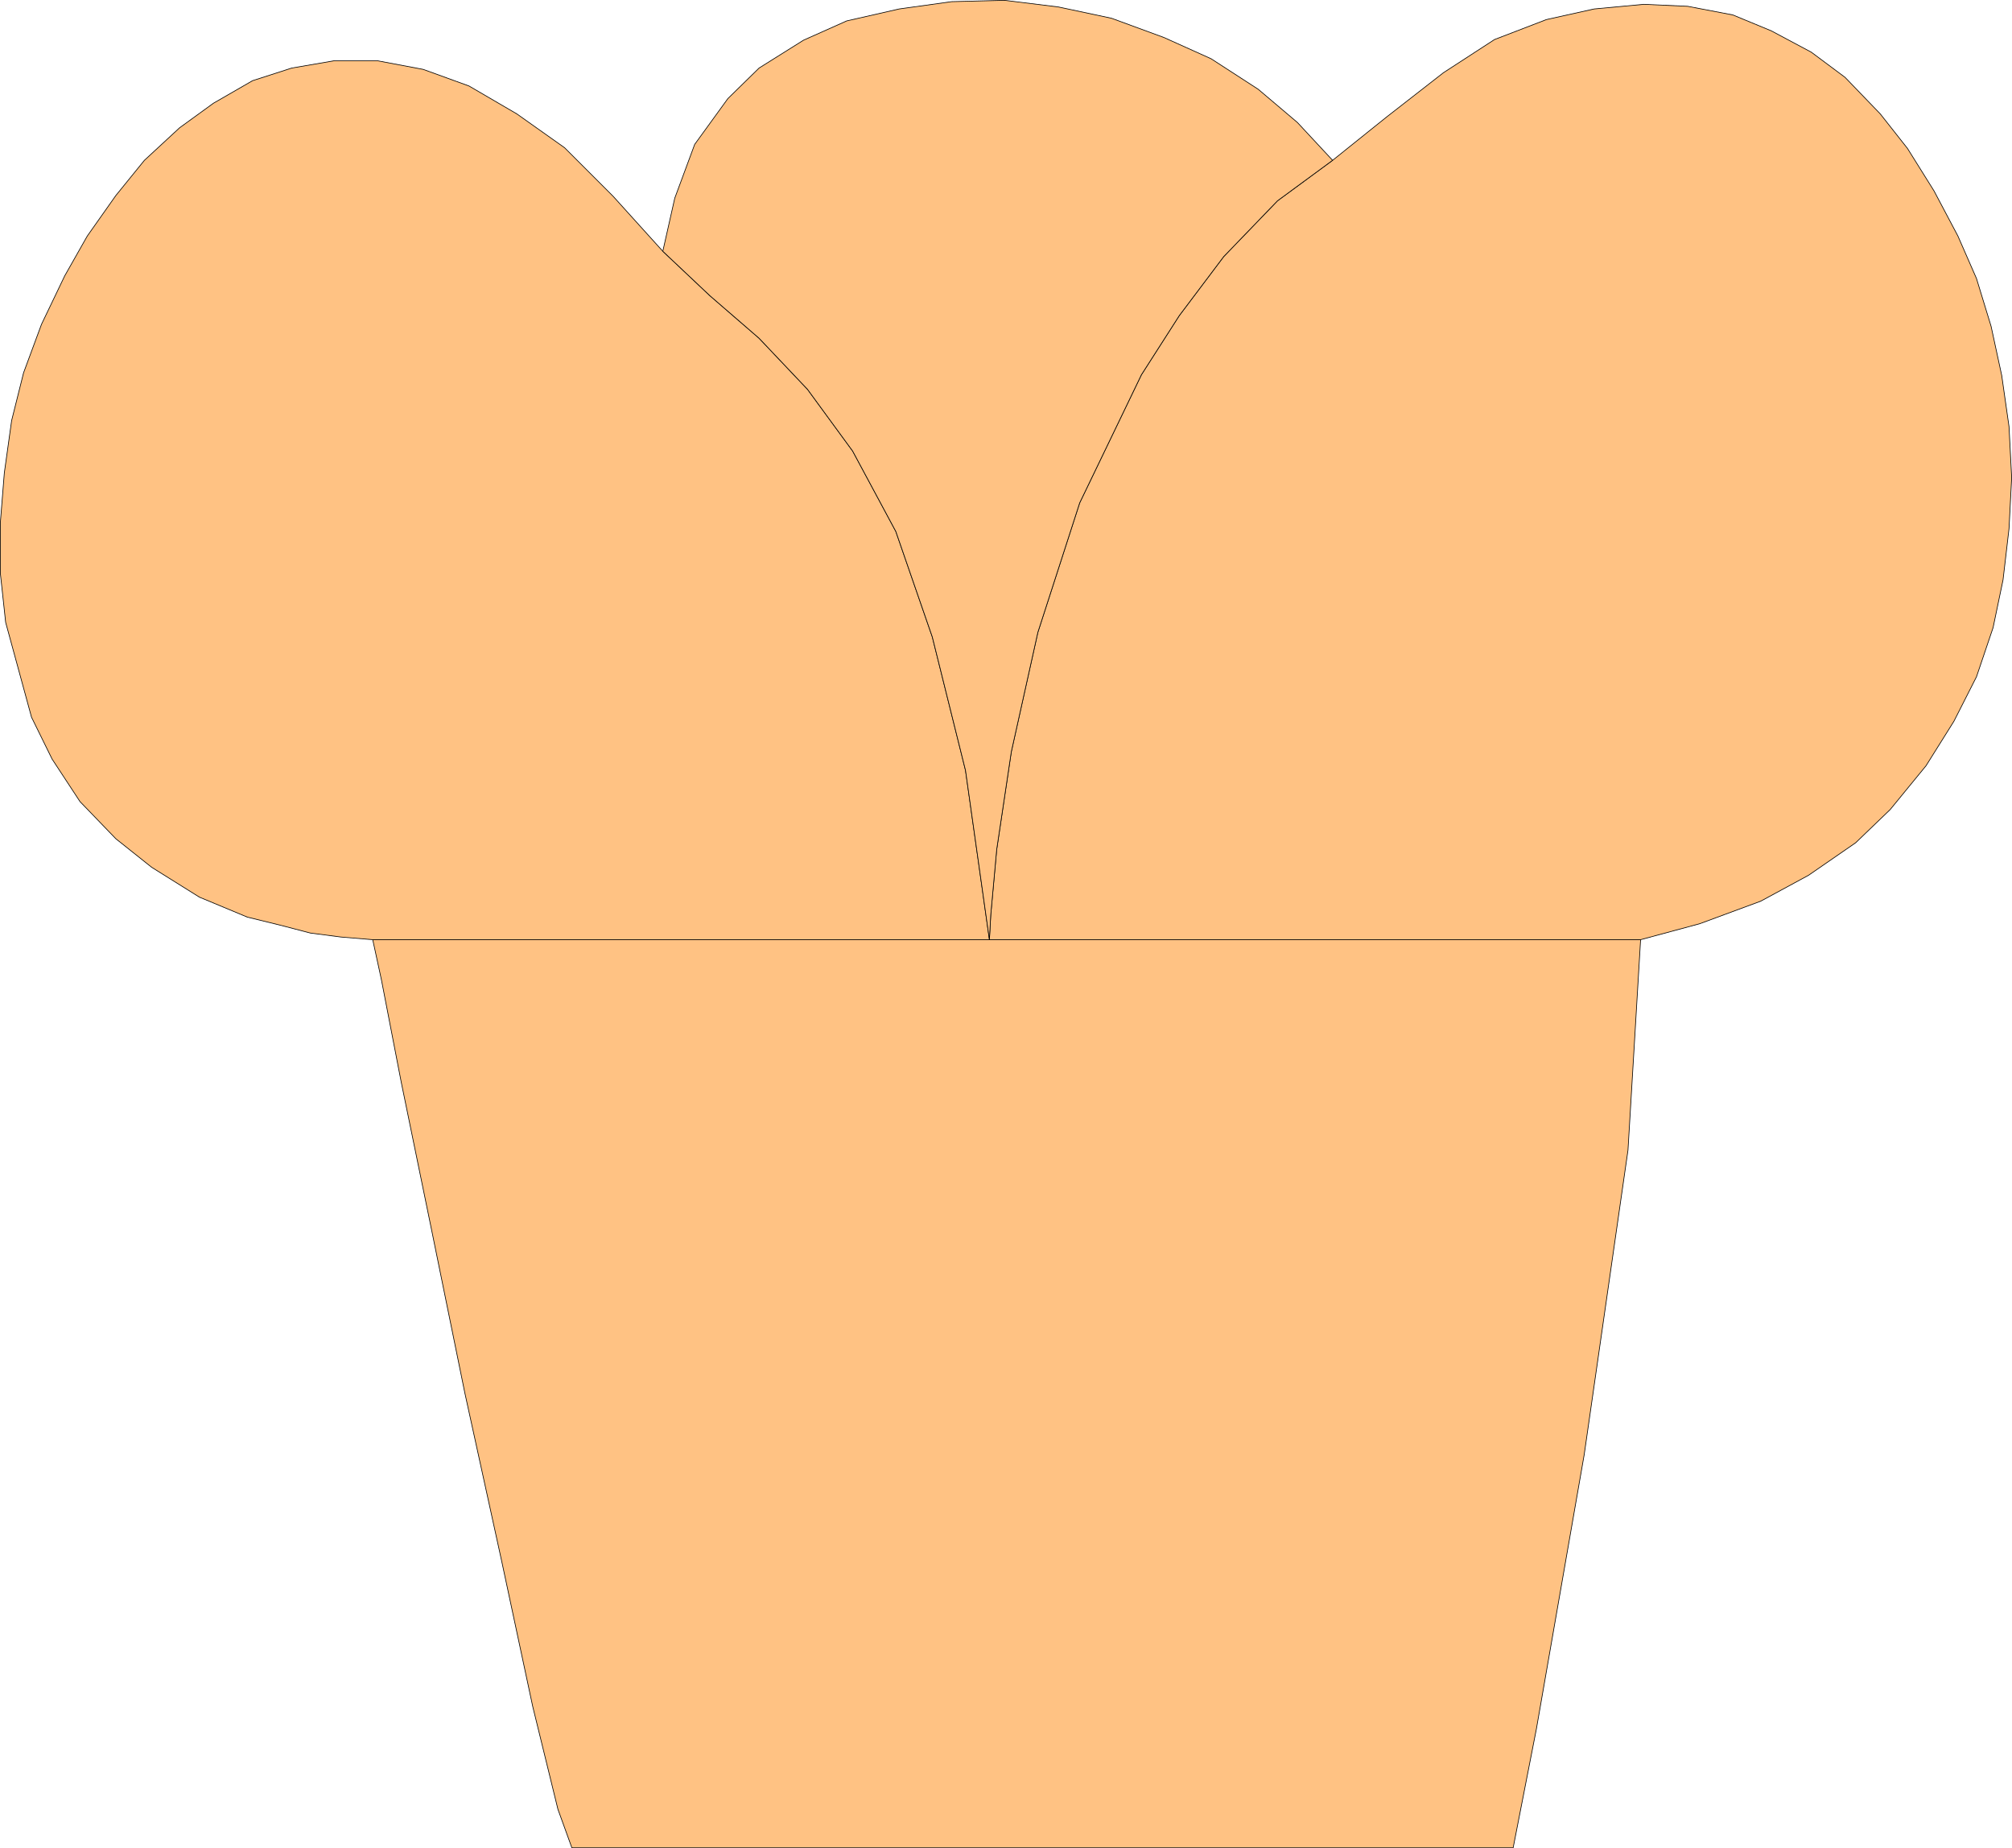 <?xml version="1.0" encoding="UTF-8" standalone="no"?>
<svg
   version="1.0"
   width="129.595mm"
   height="119.03mm"
   id="svg8"
   sodipodi:docname="Roll 1.wmf"
   xmlns:inkscape="http://www.inkscape.org/namespaces/inkscape"
   xmlns:sodipodi="http://sodipodi.sourceforge.net/DTD/sodipodi-0.dtd"
   xmlns="http://www.w3.org/2000/svg"
   xmlns:svg="http://www.w3.org/2000/svg">
  <sodipodi:namedview
     id="namedview8"
     pagecolor="#ffffff"
     bordercolor="#000000"
     borderopacity="0.25"
     inkscape:showpageshadow="2"
     inkscape:pageopacity="0.0"
     inkscape:pagecheckerboard="0"
     inkscape:deskcolor="#d1d1d1"
     inkscape:document-units="mm" />
  <defs
     id="defs1">
    <pattern
       id="WMFhbasepattern"
       patternUnits="userSpaceOnUse"
       width="6"
       height="6"
       x="0"
       y="0" />
  </defs>
  <path
     style="fill:#ffc283;fill-opacity:1;fill-rule:evenodd;stroke:none"
     d="m 90.738,228.735 2.101,9.696 4.848,25.047 7.272,35.389 8.242,40.398 8.888,40.56 7.595,35.551 6.141,25.047 3.394,9.372 h 10.019 12.928 15.029 16.968 18.261 19.392 19.23 19.554 19.069 17.938 16.645 14.706 12.443 9.211 5.656 2.101 l 5.656,-28.925 11.635,-66.738 10.666,-74.171 3.07,-51.225 H 240.865 90.738 Z"
     id="path1" />
  <path
     style="fill:none;stroke:#000000;stroke-width:0.162px;stroke-linecap:round;stroke-linejoin:round;stroke-miterlimit:4;stroke-dasharray:none;stroke-opacity:1"
     d="m 90.738,228.735 2.101,9.696 4.848,25.047 7.272,35.389 8.242,40.398 8.888,40.56 7.595,35.551 6.141,25.047 3.394,9.372 h 10.019 12.928 15.029 16.968 18.261 19.392 19.23 19.554 19.069 17.938 16.645 14.706 12.443 9.211 5.656 2.101 l 5.656,-28.925 11.635,-66.738 10.666,-74.171 3.07,-51.225 H 240.865 90.738 v 0"
     id="path2" />
  <path
     style="fill:#ffc283;fill-opacity:1;fill-rule:evenodd;stroke:none"
     d="m 399.394,228.735 14.382,-3.878 14.867,-5.494 11.635,-6.302 11.474,-7.918 8.403,-8.08 8.726,-10.665 6.787,-10.827 5.494,-10.827 4.04,-11.958 2.424,-11.635 1.454,-12.443 0.646,-12.443 -0.646,-12.443 -1.778,-12.443 -2.586,-11.958 -3.555,-11.635 -4.525,-10.342 -5.818,-10.988 -6.464,-10.342 -6.626,-8.403 -8.565,-8.888 L 440.925,12.685 431.229,7.514 421.856,3.636 410.868,1.535 400.202,1.05 388.082,2.182 376.447,4.767 363.842,9.615 351.399,17.694 337.501,28.521 l -13.09,10.504 -13.413,9.857 -13.09,13.574 -10.827,14.382 -9.211,14.382 -15.029,31.187 -10.181,31.511 -6.464,29.087 -3.555,23.754 -1.454,15.998 -0.323,5.979 h 158.529 z"
     id="path3" />
  <path
     style="fill:none;stroke:#000000;stroke-width:0.162px;stroke-linecap:round;stroke-linejoin:round;stroke-miterlimit:4;stroke-dasharray:none;stroke-opacity:1"
     d="m 399.394,228.735 14.382,-3.878 14.867,-5.494 11.635,-6.302 11.474,-7.918 8.403,-8.08 8.726,-10.665 6.787,-10.827 5.494,-10.827 4.04,-11.958 2.424,-11.635 1.454,-12.443 0.646,-12.443 -0.646,-12.443 -1.778,-12.443 -2.586,-11.958 -3.555,-11.635 -4.525,-10.342 -5.818,-10.988 -6.464,-10.342 -6.626,-8.403 -8.565,-8.888 L 440.925,12.685 431.229,7.514 421.856,3.636 410.868,1.535 400.202,1.05 388.082,2.182 376.447,4.767 363.842,9.615 351.399,17.694 337.501,28.521 l -13.09,10.504 -13.413,9.857 -13.09,13.574 -10.827,14.382 -9.211,14.382 -15.029,31.187 -10.181,31.511 -6.464,29.087 -3.555,23.754 -1.454,15.998 -0.323,5.979 h 158.529 v 0"
     id="path4" />
  <path
     style="fill:#ffc283;fill-opacity:1;fill-rule:evenodd;stroke:none"
     d="M 90.738,228.735 H 240.865 l -5.818,-41.206 -8.08,-32.48 -8.888,-25.693 L 207.575,109.803 196.586,94.774 184.789,82.332 172.831,71.99 161.357,61.163 149.237,47.751 137.441,35.954 125.805,27.713 114.17,20.926 103.02,16.886 91.869,14.786 H 81.366 l -10.342,1.778 -9.534,3.07 -9.534,5.494 -8.242,5.979 -8.565,7.918 -6.949,8.564 -6.949,9.857 -5.494,9.696 -5.656,11.796 -4.363,11.796 -2.909,11.635 -1.778,12.766 -0.97,12.119 v 12.281 l 1.293,11.958 6.302,23.108 5.01,10.18 6.787,10.342 8.726,9.049 8.726,6.949 11.635,7.272 11.635,4.848 7.918,1.939 7.434,1.939 7.434,0.97 7.757,0.646 z"
     id="path5" />
  <path
     style="fill:none;stroke:#000000;stroke-width:0.162px;stroke-linecap:round;stroke-linejoin:round;stroke-miterlimit:4;stroke-dasharray:none;stroke-opacity:1"
     d="M 90.738,228.735 H 240.865 l -5.818,-41.206 -8.08,-32.48 -8.888,-25.693 L 207.575,109.803 196.586,94.774 184.789,82.332 172.831,71.99 161.357,61.163 149.237,47.751 137.441,35.954 125.805,27.713 114.17,20.926 103.02,16.886 91.869,14.786 H 81.366 l -10.342,1.778 -9.534,3.07 -9.534,5.494 -8.242,5.979 -8.565,7.918 -6.949,8.564 -6.949,9.857 -5.494,9.696 -5.656,11.796 -4.363,11.796 -2.909,11.635 -1.778,12.766 -0.97,12.119 v 12.281 l 1.293,11.958 6.302,23.108 5.01,10.18 6.787,10.342 8.726,9.049 8.726,6.949 11.635,7.272 11.635,4.848 7.918,1.939 7.434,1.939 7.434,0.97 7.757,0.646 v 0"
     id="path6" />
  <path
     style="fill:#ffc283;fill-opacity:1;fill-rule:evenodd;stroke:none"
     d="M 324.412,39.025 315.847,29.814 306.312,21.734 294.839,14.301 283.365,9.13 270.599,4.444 257.671,1.697 244.581,0.081 231.653,0.404 218.887,2.182 206.121,5.09 195.617,9.776 184.789,16.563 l -7.595,7.433 -8.08,11.15 -4.848,13.089 -2.909,12.927 11.474,10.827 11.958,10.342 11.797,12.443 10.989,15.028 10.504,19.553 8.888,25.693 8.08,32.48 5.818,41.206 0.323,-5.979 1.454,-15.998 3.555,-23.754 6.464,-29.087 10.181,-31.511 15.029,-31.187 9.211,-14.382 10.827,-14.382 13.09,-13.574 13.413,-9.857 z"
     id="path7" />
  <path
     style="fill:none;stroke:#000000;stroke-width:0.162px;stroke-linecap:round;stroke-linejoin:round;stroke-miterlimit:4;stroke-dasharray:none;stroke-opacity:1"
     d="M 324.412,39.025 315.847,29.814 306.312,21.734 294.839,14.301 283.365,9.13 270.599,4.444 257.671,1.697 244.581,0.081 231.653,0.404 218.887,2.182 206.121,5.09 195.617,9.776 184.789,16.563 l -7.595,7.433 -8.08,11.15 -4.848,13.089 -2.909,12.927 11.474,10.827 11.958,10.342 11.797,12.443 10.989,15.028 10.504,19.553 8.888,25.693 8.08,32.48 5.818,41.206 0.323,-5.979 1.454,-15.998 3.555,-23.754 6.464,-29.087 10.181,-31.511 15.029,-31.187 9.211,-14.382 10.827,-14.382 13.09,-13.574 13.413,-9.857 v 0"
     id="path8" />
</svg>
